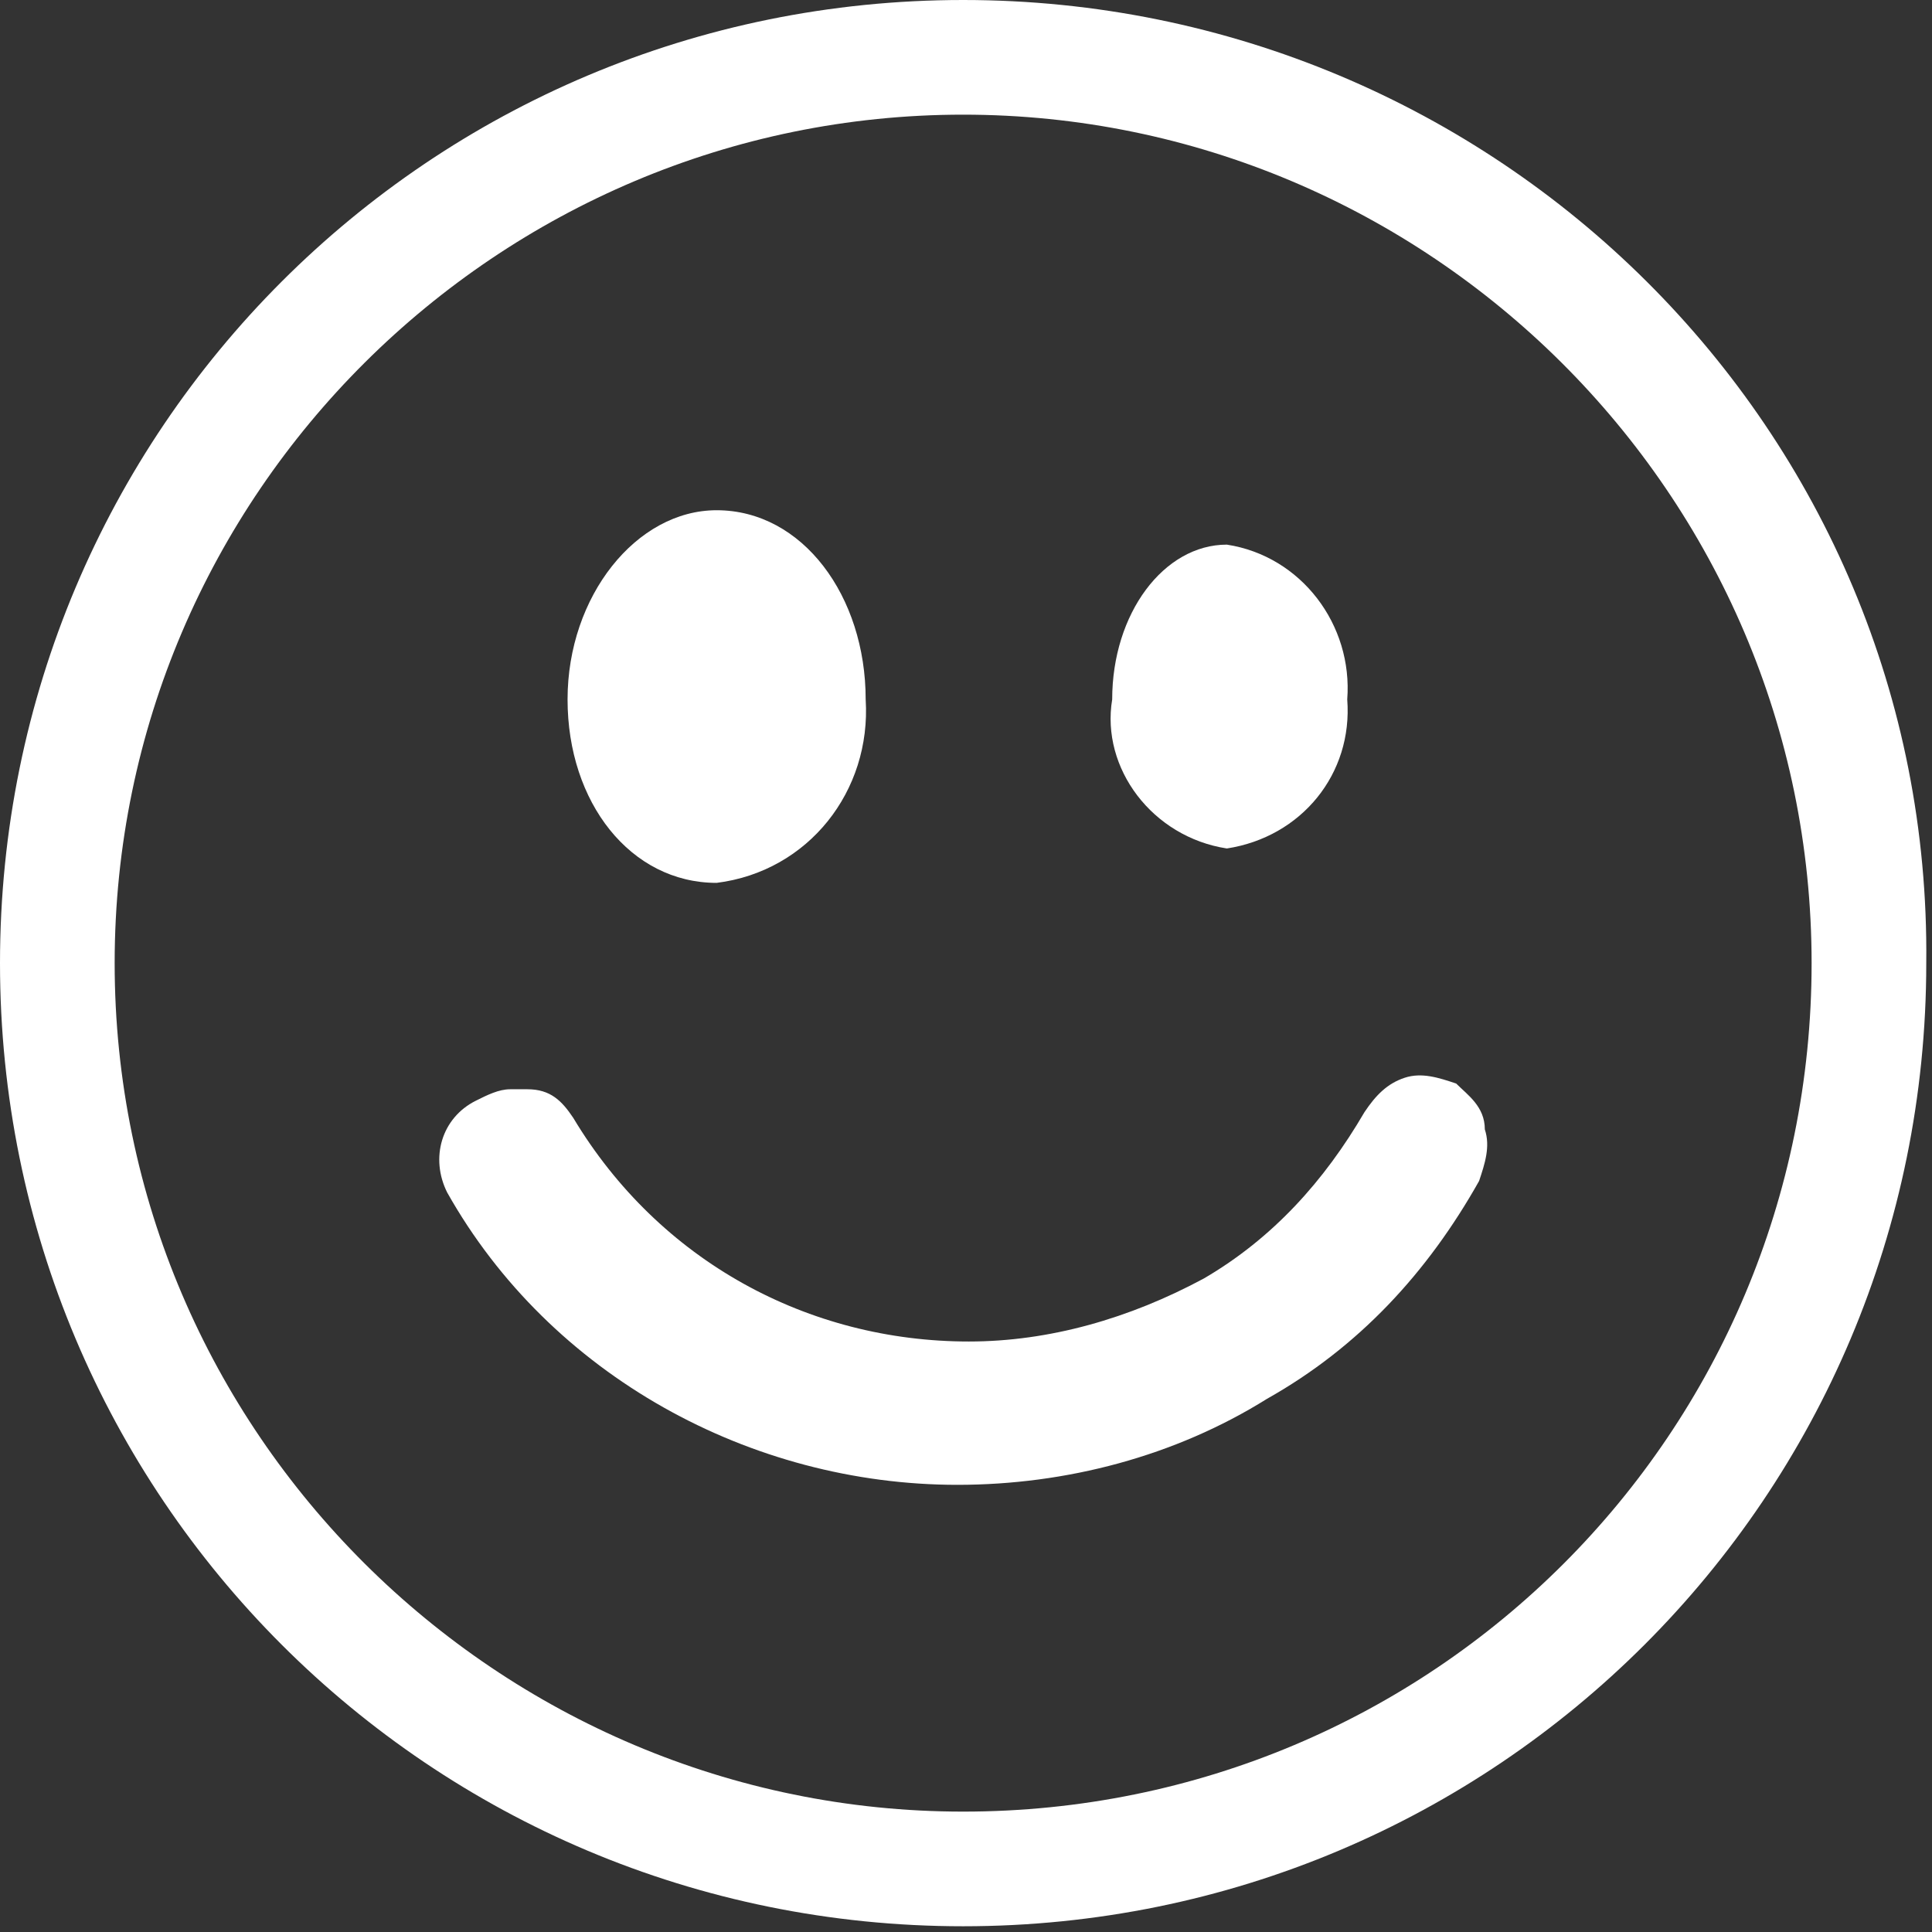 <?xml version="1.0" encoding="utf-8"?>
<!-- Generator: Adobe Illustrator 22.1.0, SVG Export Plug-In . SVG Version: 6.00 Build 0)  -->
<svg version="1.1" id="Layer_1" xmlns="http://www.w3.org/2000/svg" xmlns:xlink="http://www.w3.org/1999/xlink" x="0px" y="0px"
	 viewBox="0 0 33.7 33.7" style="enable-background:new 0 0 33.7 33.7;" xml:space="preserve">
<rect x="0" y="0" width="33.7" height="33.7" fill="#333333" stroke="none"/>
<style type="text/css">
	.st0{fill:#FFFFFF;}
</style>
<title>Asset 3</title>
<g id="Layer_2_1_">
	<g id="Layer_1-2">
		<path class="st0" d="M12.5,8.9c1.5,0,2.6,1.5,2.6,3.3c0.1,1.6-1,3-2.6,3.2c-1.5,0-2.6-1.4-2.6-3.2S11.1,8.9,12.5,8.9z"/>
		<path class="st0" d="M16.8,0C7.5,0,0,7.5,0,16.8s7.5,16.8,16.8,16.8s16.8-7.5,16.8-16.8c0,0,0,0,0,0C33.7,7.5,26.1,0,16.8,0z
			 M16.8,31.6C8.7,31.6,2,25,2,16.8S8.7,2,16.8,2s14.8,6.6,14.8,14.8l0,0C31.6,25,25,31.6,16.8,31.6z"/>
		<path class="st0" d="M12.5,14.8c1.3-0.2,2.2-1.3,2.1-2.6c0-1.4-0.9-2.7-2.1-2.7s-2,1.2-2,2.7S11.4,14.8,12.5,14.8z"/>
		<path class="st0" d="M21.4,14.8c1.3-0.2,2.2-1.3,2.1-2.6c0.1-1.3-0.8-2.5-2.1-2.7c-1.1,0-2,1.2-2,2.7
			C19.2,13.4,20.1,14.6,21.4,14.8z"/>
		<path class="st0" d="M25.4,18.9L25.4,18.9c-0.3-0.1-0.6-0.2-0.9-0.1c-0.3,0.1-0.5,0.3-0.7,0.6c-0.7,1.2-1.6,2.2-2.8,2.9
			c-1.3,0.7-2.7,1.1-4.1,1.1c-2.8,0-5.4-1.4-6.9-3.9c-0.2-0.3-0.4-0.5-0.8-0.5c-0.1,0-0.2,0-0.3,0c-0.2,0-0.4,0.1-0.6,0.2
			c-0.6,0.3-0.8,1-0.5,1.6c0,0,0,0,0,0c1.8,3.2,5.3,5.1,8.9,5.1c1.9,0,3.8-0.5,5.4-1.5c1.6-0.9,2.8-2.2,3.7-3.8
			c0.1-0.3,0.2-0.6,0.1-0.9C25.9,19.3,25.6,19.1,25.4,18.9z"/>
	</g>
</g>
</svg>

